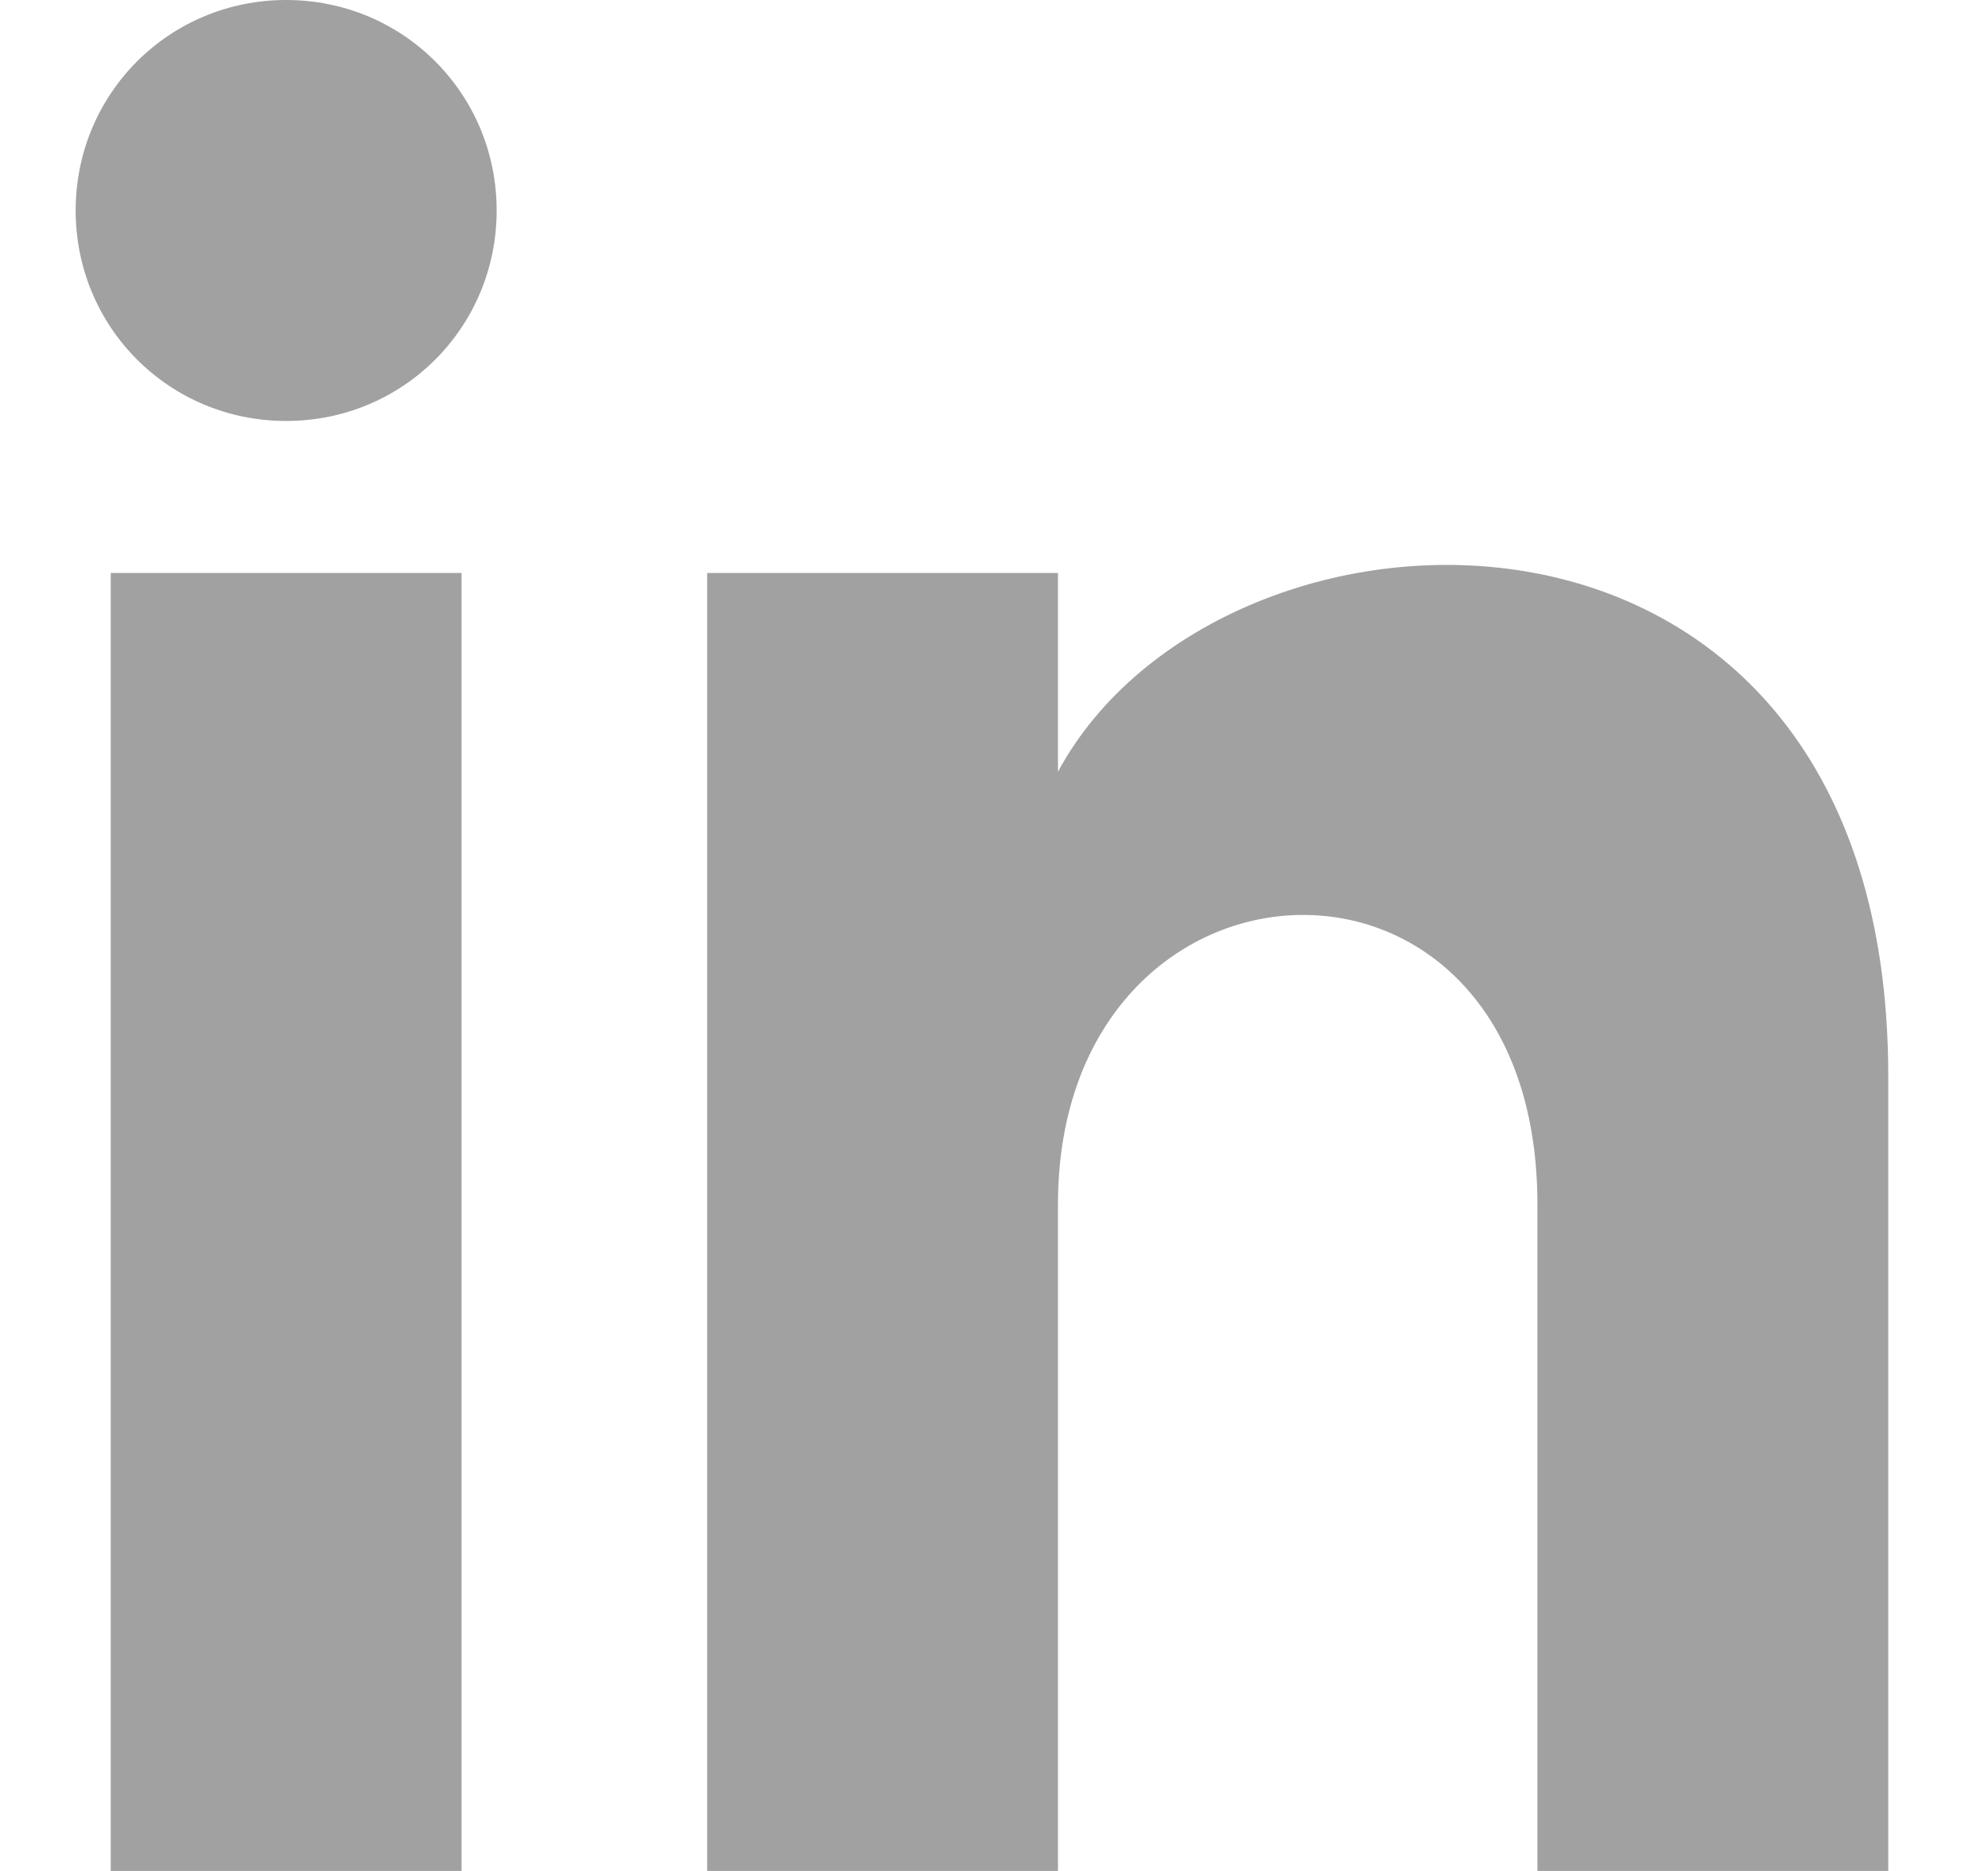<svg fill="none" height="16" viewBox="0 0 17 16" width="17" xmlns="http://www.w3.org/2000/svg"><path d="m.947 16h3v-11.1h-3zm1.5-16c-1 0-1.8.8-1.8 1.8 0 1 .8 1.8 1.8 1.8s1.8-.8 1.8-1.8c0-1-.8-1.8-1.8-1.8zm6.6 6.6v-1.7h-3v11.1h3v-5.7c0-3.2 4.1-3.4 4.1 0v5.7h3v-6.8c0-5.4-5.7-5.2-7.1-2.6z" fill="#a1a1a2"/></svg>